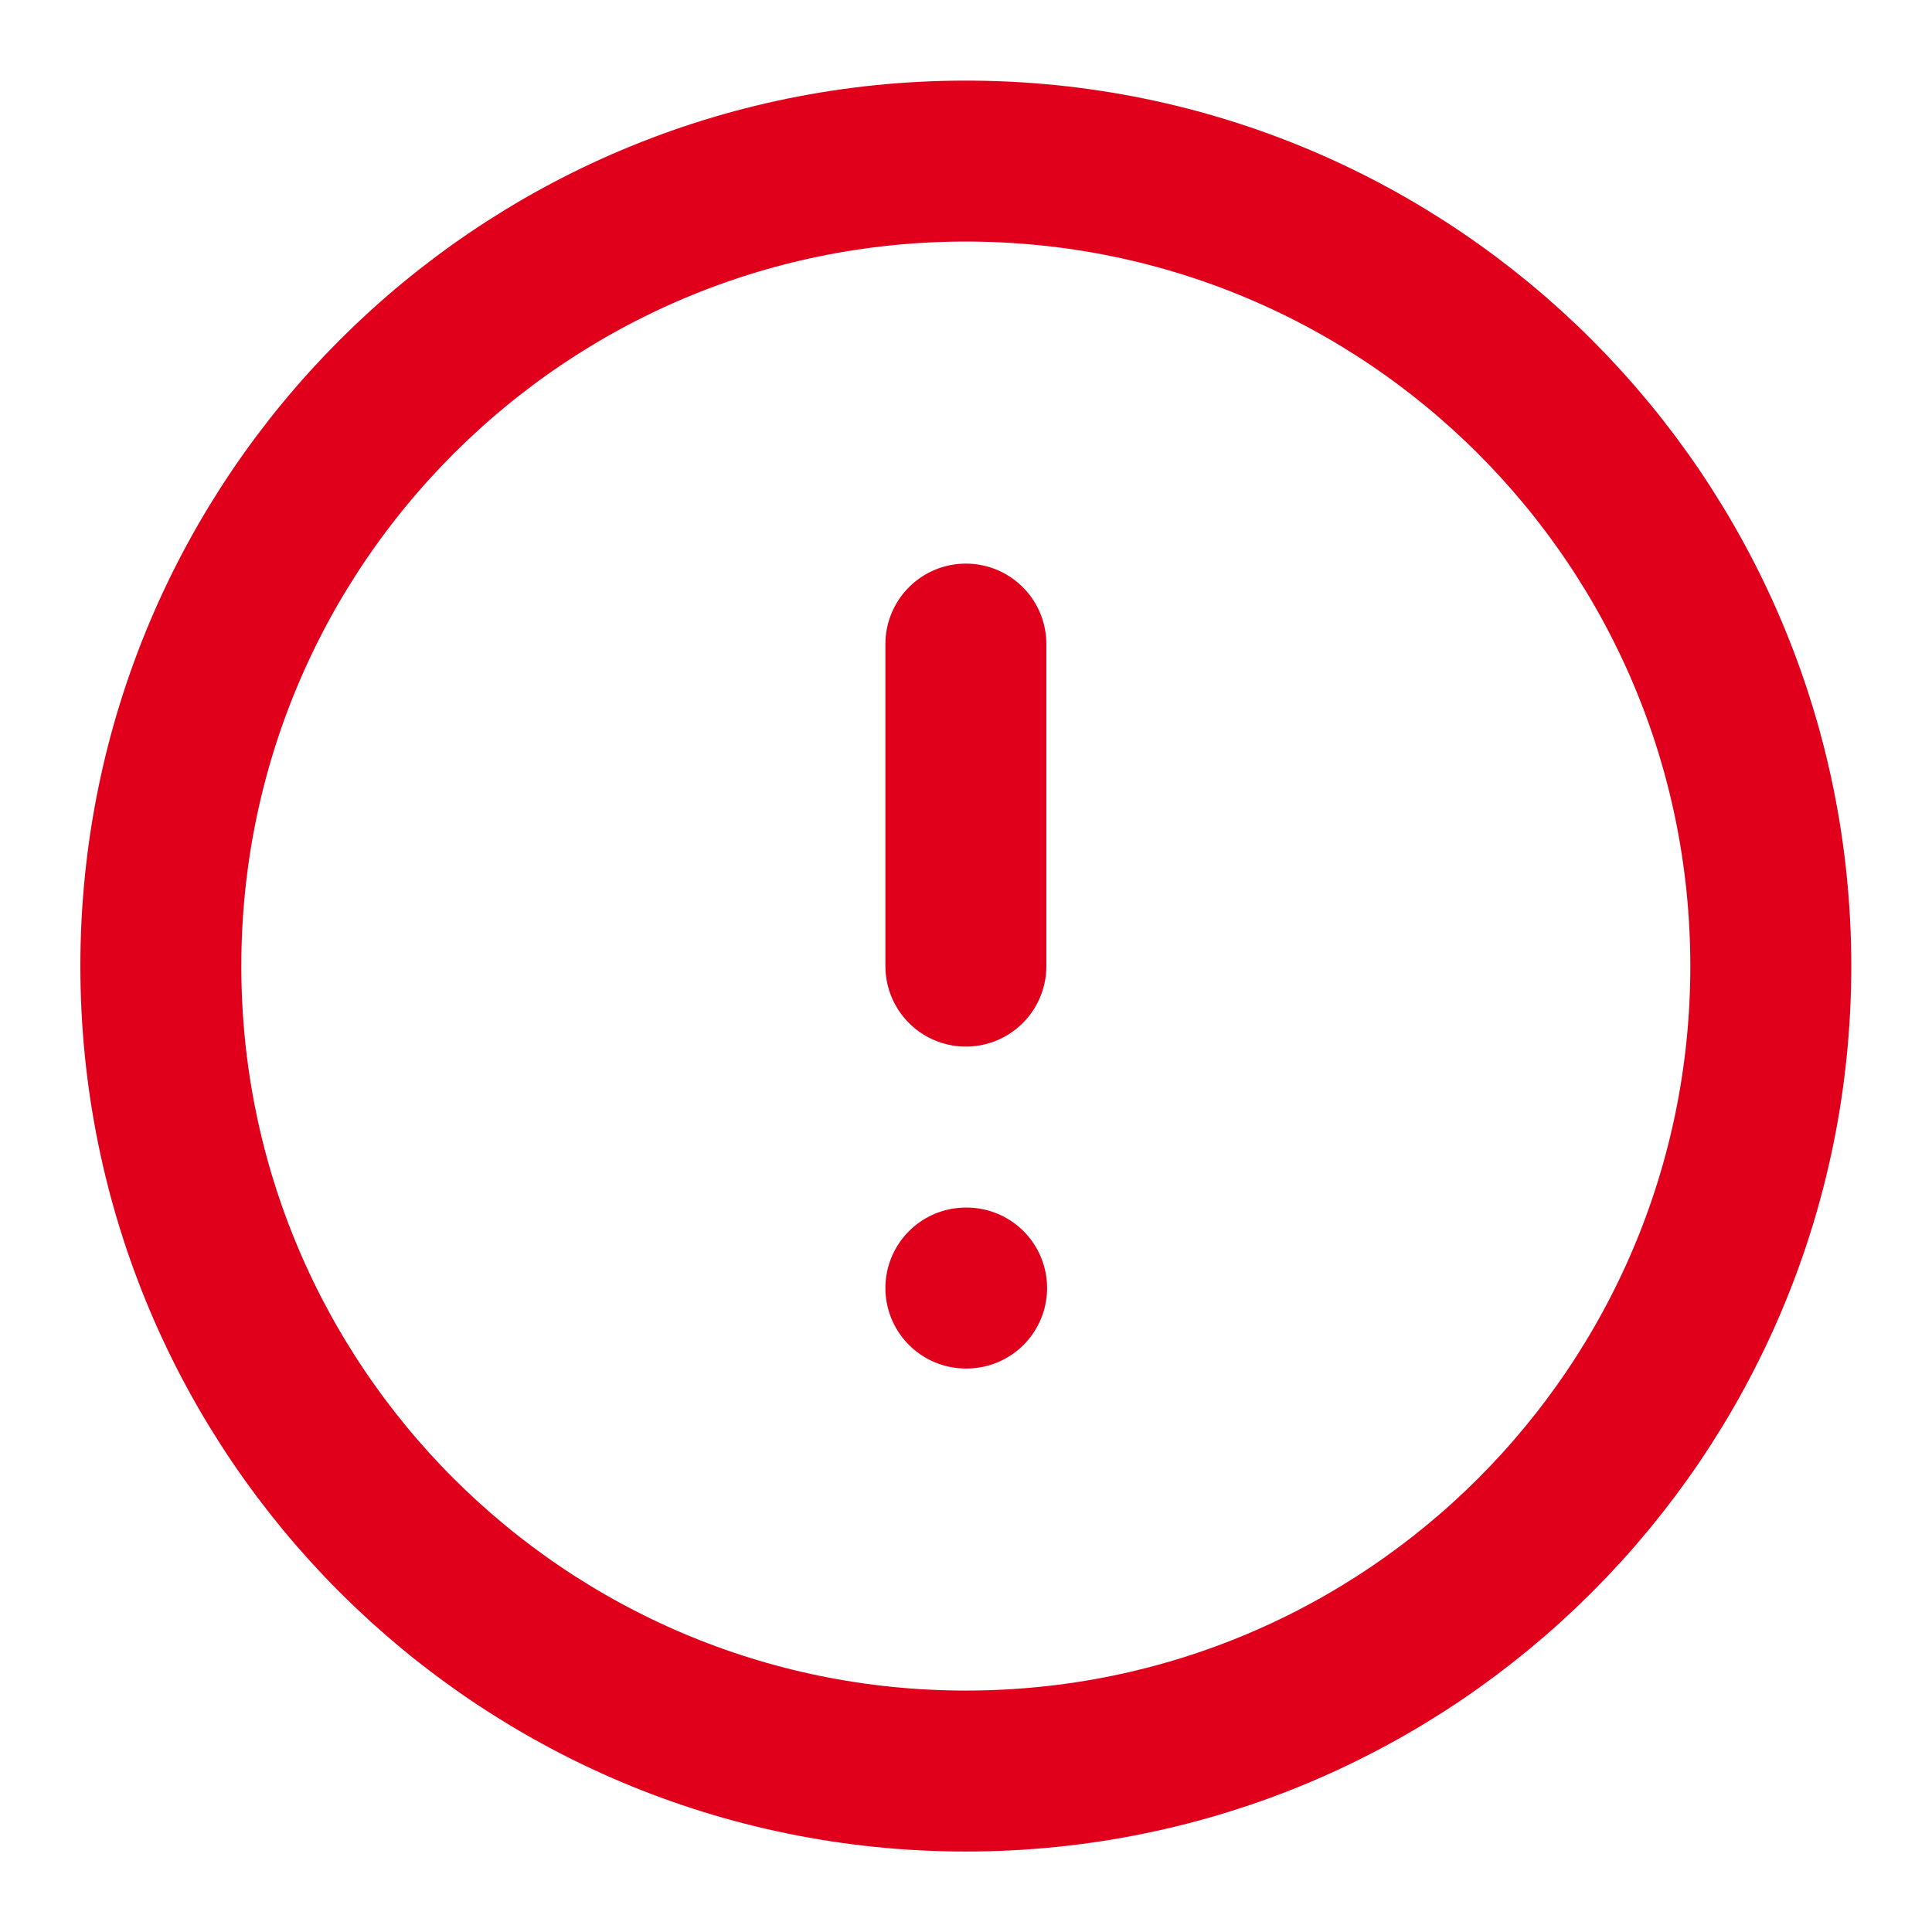 <svg width="16" height="16" viewBox="0 0 16 16" fill="none" xmlns="http://www.w3.org/2000/svg">
<g clip-path="url(#clip0_6434_4665)">
<path d="M7.999 5.334V8.001M7.999 10.667H8.005M14.665 8.001C14.665 11.683 11.681 14.667 7.999 14.667C4.317 14.667 1.332 11.683 1.332 8.001C1.332 4.319 4.317 1.334 7.999 1.334C11.681 1.334 14.665 4.319 14.665 8.001Z" stroke="#E0001B" stroke-width="1.333" stroke-linecap="round" stroke-linejoin="round"/>
</g>
<defs>
<clipPath id="clip0_6434_4665">
<rect width="16" height="16" fill="white"/>
</clipPath>
</defs>
</svg>
